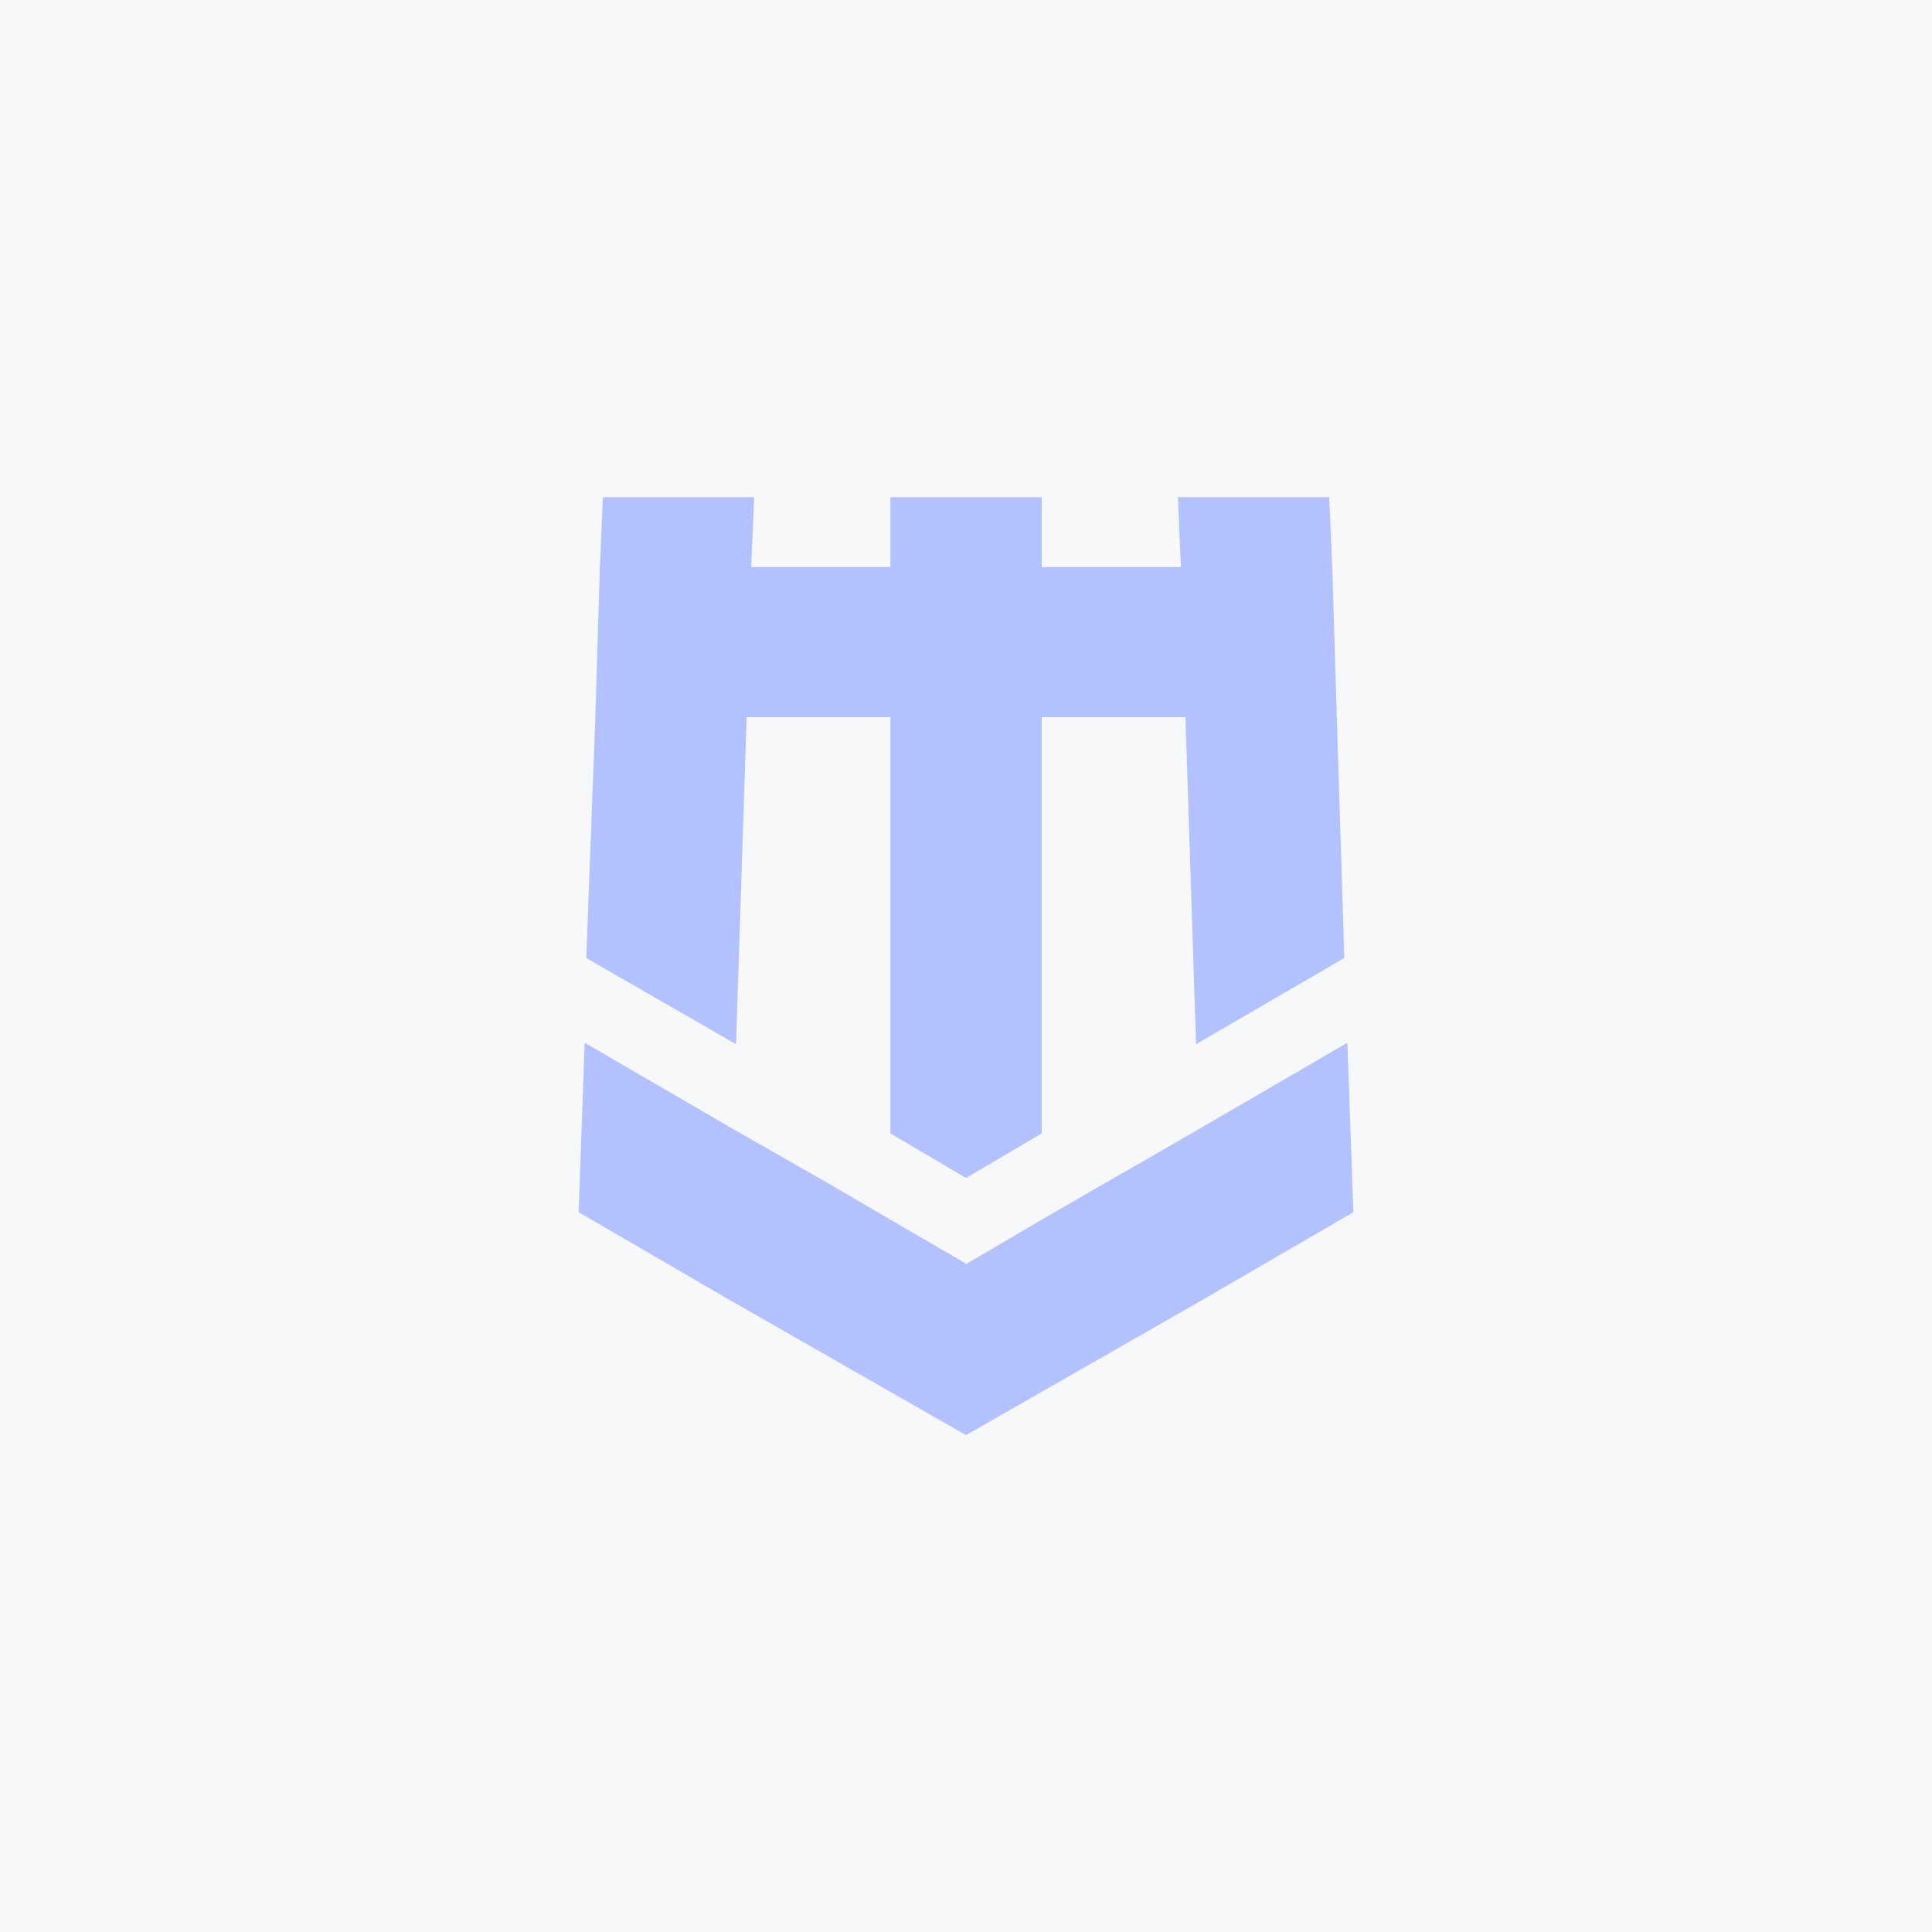 <?xml version="1.0" encoding="UTF-8"?>
<svg xmlns="http://www.w3.org/2000/svg" width="68" height="68" viewBox="0 0 68 68">
  <g id="Securaze_Mobile_-_Default" data-name="Securaze Mobile - Default" transform="translate(-948 -2308)">
    <rect id="Rectangle_18770" data-name="Rectangle 18770" width="68" height="68" transform="translate(948 2308)" fill="#49697b" opacity="0.05"></rect>
    <g id="Group_42466" data-name="Group 42466" transform="translate(-13257.634 4978)">
      <path id="Path_83233" data-name="Path 83233" d="M35.852,23.719l-5.219,3.034-.373-11.51H25.2V29.892l-2.663,1.57-2.663-1.57V15.243H14.815l-.373,11.51L9.17,23.719l.32-8.476.16-5.284L9.756,7.5h5.326l-.107,2.459h4.9V7.5H25.2V9.959h4.9L29.994,7.5h5.326l.107,2.459.16,5.284Z" transform="translate(14217.098 -2660)" fill="#b3c2ff"></path>
      <path id="Path_83234" data-name="Path 83234" d="M36.268,25.678l-5.219,3.034-8.415,4.813-8.415-4.813L9,25.678l.213-5.964,5.219,3.034,3.3,1.883,2.237,1.308,2.61,1.517.053.052L25.3,25.94l5.539-3.192,5.219-3.034Z" transform="translate(14217 -2653.013)" fill="#b3c2ff"></path>
    </g>
  </g>
</svg>
